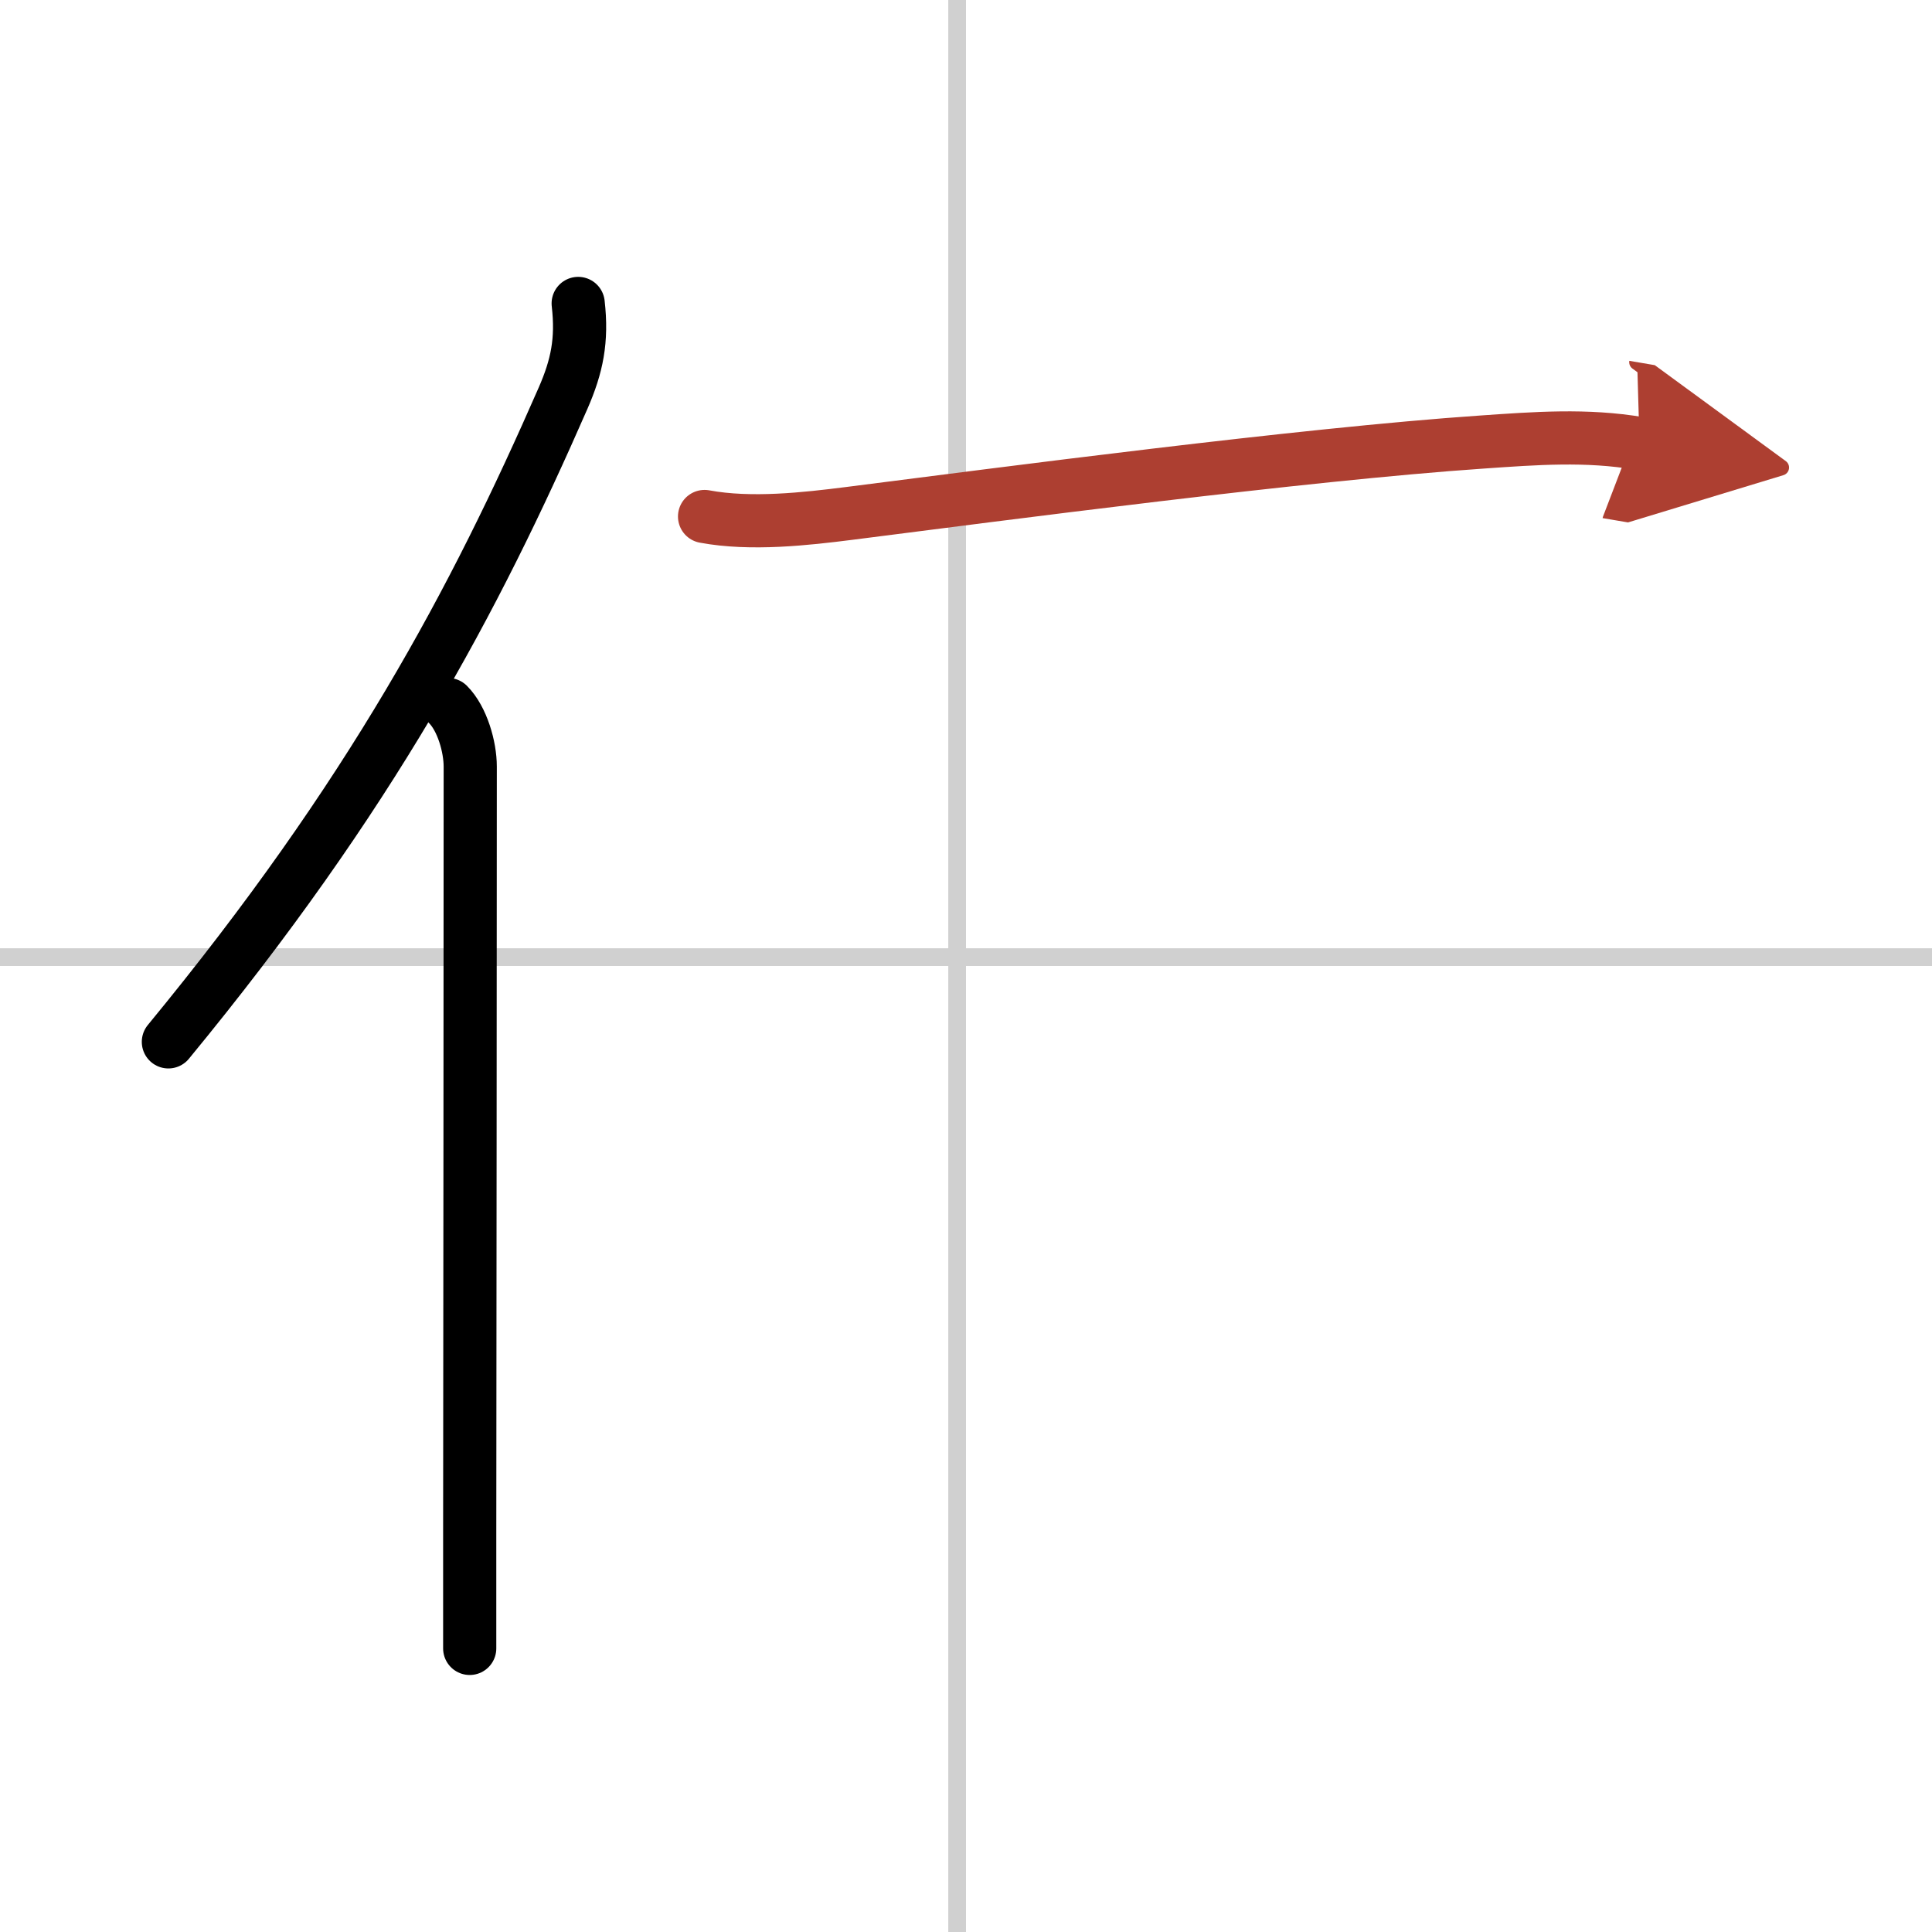 <svg width="400" height="400" viewBox="0 0 109 109" xmlns="http://www.w3.org/2000/svg"><defs><marker id="a" markerWidth="4" orient="auto" refX="1" refY="5" viewBox="0 0 10 10"><polyline points="0 0 10 5 0 10 1 5" fill="#ad3f31" stroke="#ad3f31"/></marker></defs><g fill="none" stroke="#000" stroke-linecap="round" stroke-linejoin="round" stroke-width="3"><rect width="100%" height="100%" fill="#fff" stroke="#fff"/><line x1="54" x2="54" y2="109" stroke="#d0d0d0" stroke-width="1"/><line x2="109" y1="54" y2="54" stroke="#d0d0d0" stroke-width="1"/><path d="m32.62 17.12c0.24 2.09-0.07 3.55-0.85 5.34-5 11.43-10.82 22.41-22.27 36.32"/><path d="m25.28 39.75c0.8 0.8 1.25 2.39 1.25 3.5 0 10.73-0.02 31.65-0.03 43.25v6.5"/><path d="m39.75 29.14c2.62 0.49 5.76 0.13 8.13-0.17 8.56-1.09 25.62-3.34 35.72-4.03 3.03-0.21 5.9-0.43 8.9 0.08" marker-end="url(#a)" stroke="#ad3f31"/></g></svg>
